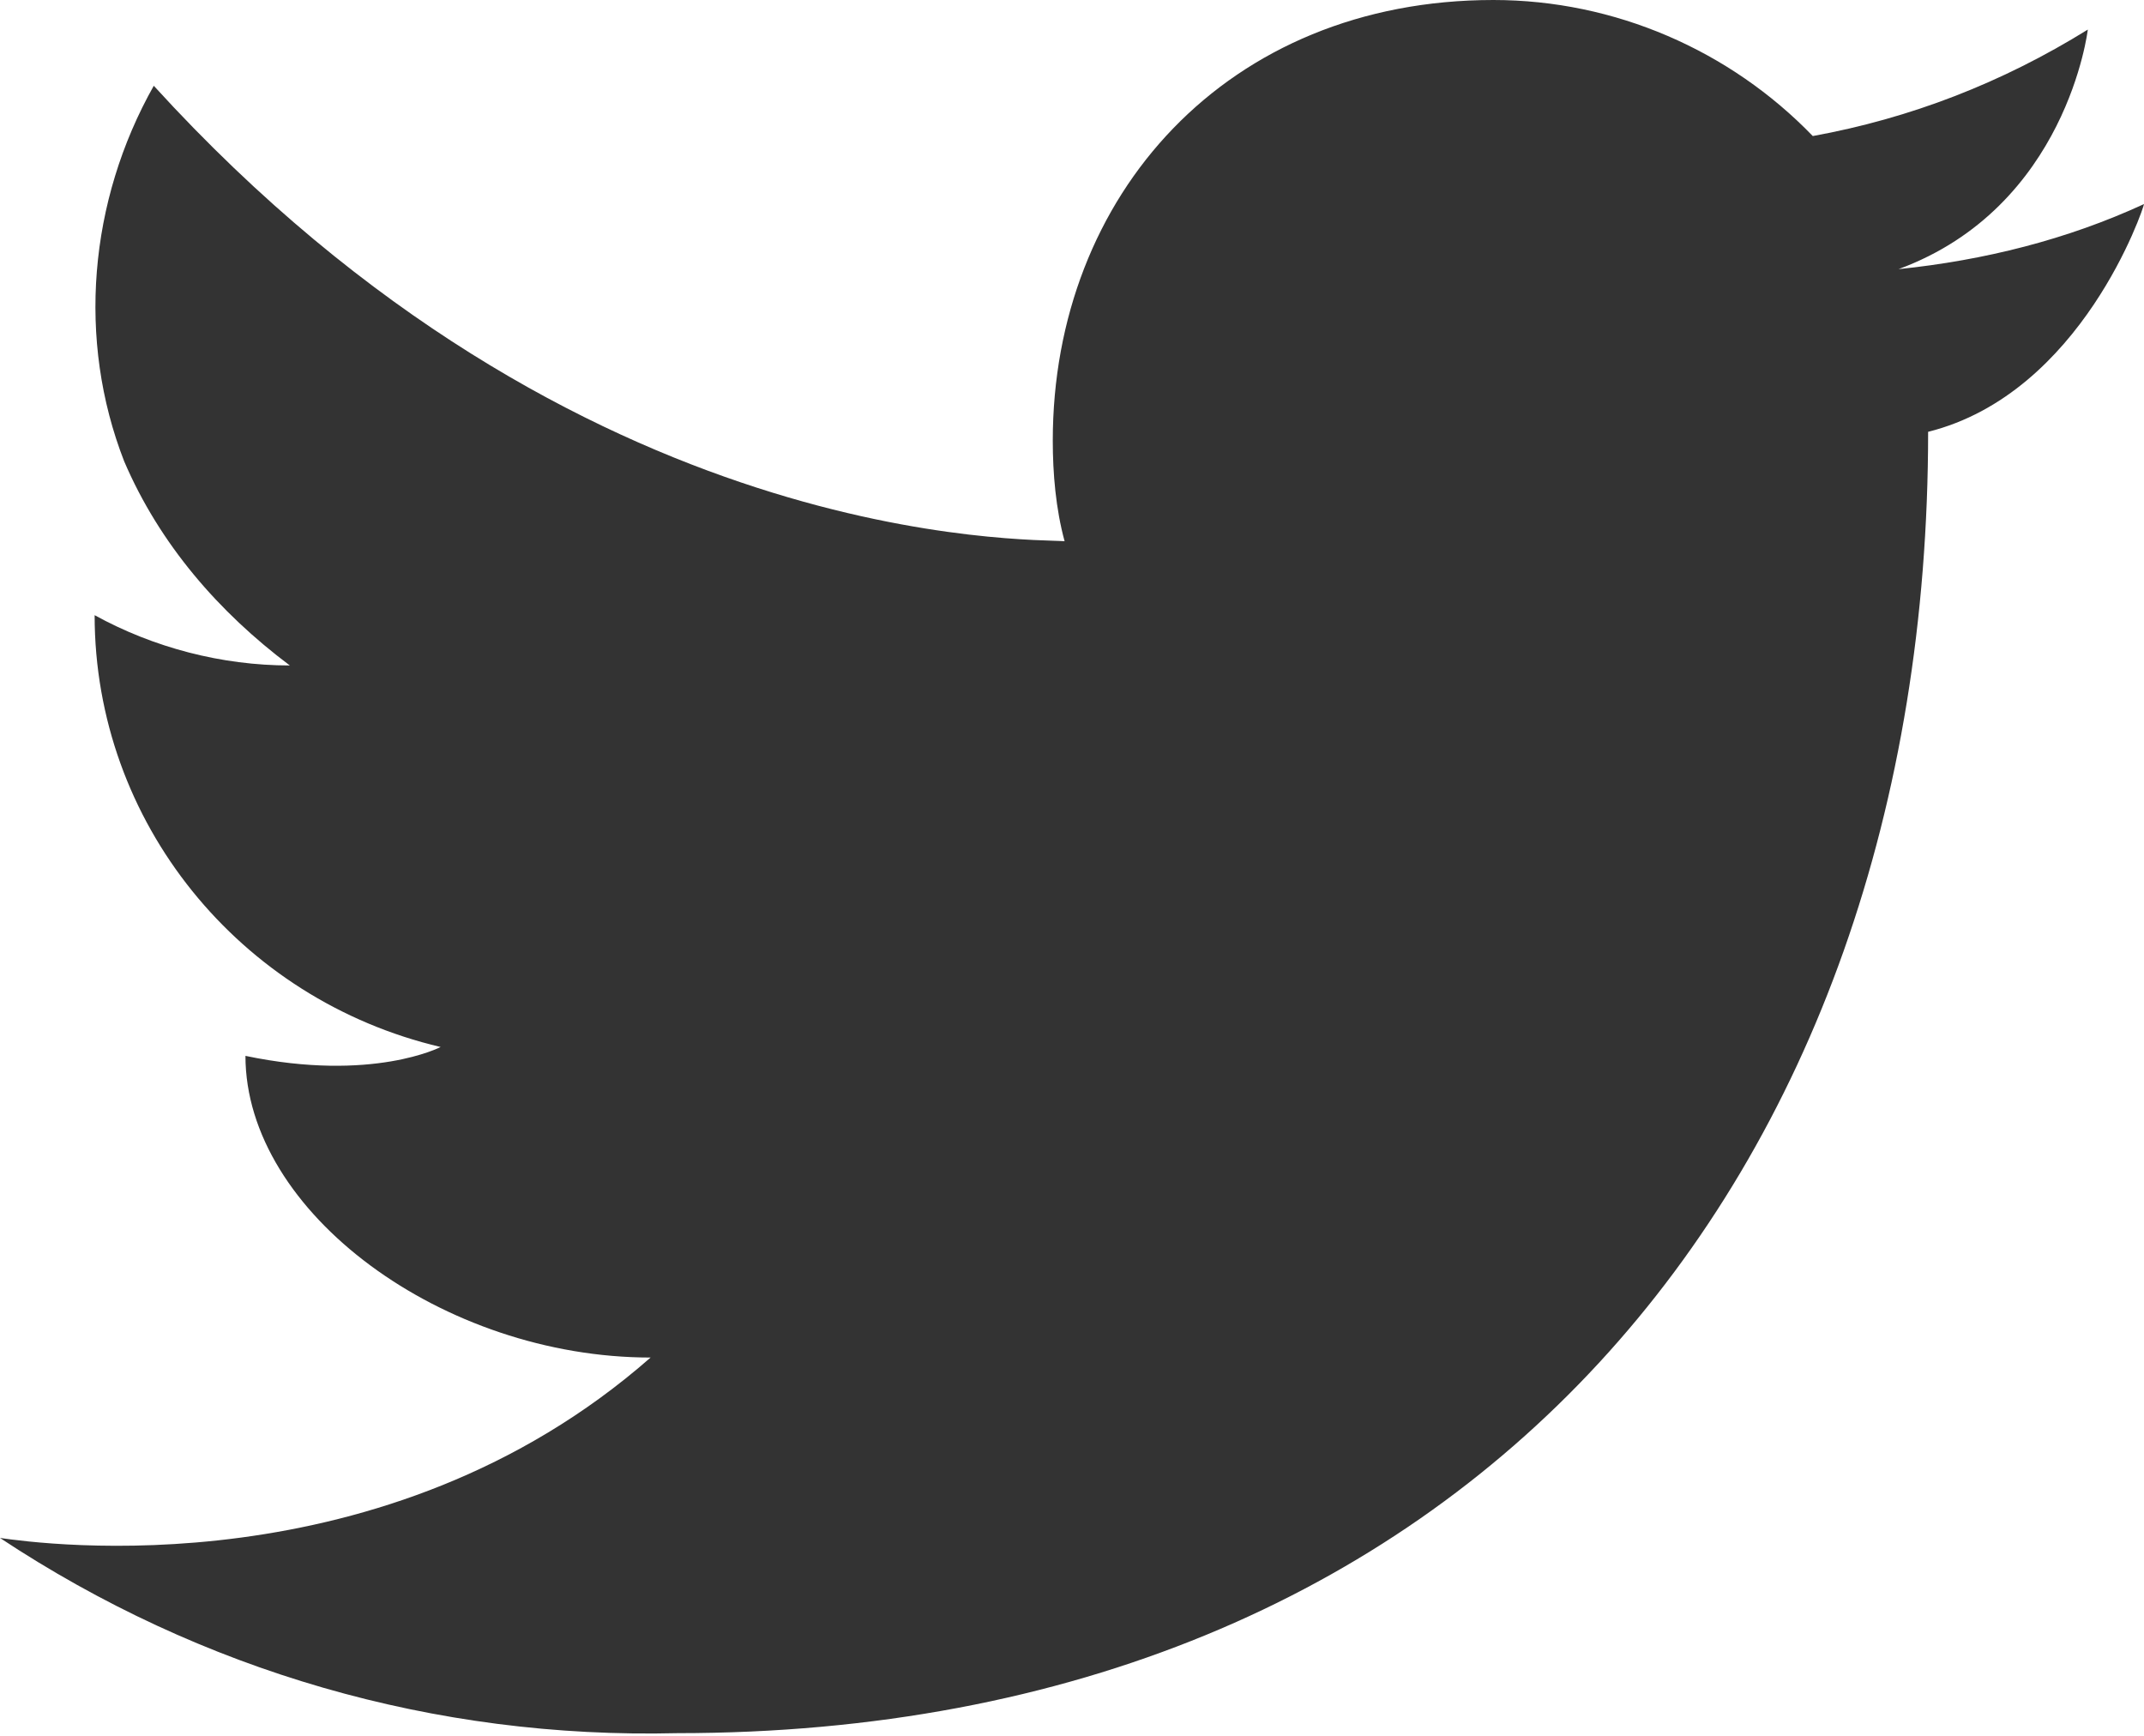 <?xml version="1.0" encoding="utf-8"?>
<!-- Generator: Adobe Illustrator 22.0.0, SVG Export Plug-In . SVG Version: 6.00 Build 0)  -->
<svg version="1.1" id="Layer_1" xmlns="http://www.w3.org/2000/svg" xmlns:xlink="http://www.w3.org/1999/xlink" x="0px" y="0px"
	 viewBox="0 0 72.5 58.7" style="enable-background:new 0 0 72.5 58.7;" xml:space="preserve">
<style type="text/css">
	.st0{fill:#333333;}
</style>
<title>twitter-logo</title>
<desc>Renta Consultorios por Hora® en la Ciudad de México, todos los servicios incluidos para psicólogos, médicos y conference halls</desc>
<g id="Layer_2_1_">
	<g id="Isolation_Mode">
		<path class="st0" d="M65.2,14.6c0,25.3-15.6,44-42.3,44C14.7,58.8,6.8,56.5,0,52c1.4,0.2,13,1.8,22-6.1c-7,0-13.7-4.9-13.7-10.2
			c4.3,0.9,6.6-0.3,6.6-0.3C8.1,33.8,3.2,27.8,3.2,20.8c2,1.1,4.3,1.7,6.6,1.7c-2.4-1.8-4.4-4.1-5.6-6.9C2.6,11.5,3,6.8,5.2,2.9
			C19.6,18.7,34.9,18.2,36,18.3c-0.3-1.1-0.4-2.3-0.4-3.4C35.6,6.6,41.5,0,50.5,0c4.1,0,8,1.7,10.8,4.6C64.6,4,67.7,2.8,70.6,1
			c0,0-0.7,6-6.4,8.1c2.9-0.3,5.7-1,8.3-2.2C72.5,7,70.4,13.3,65.2,14.6z"/>
	</g>
</g>
</svg>
